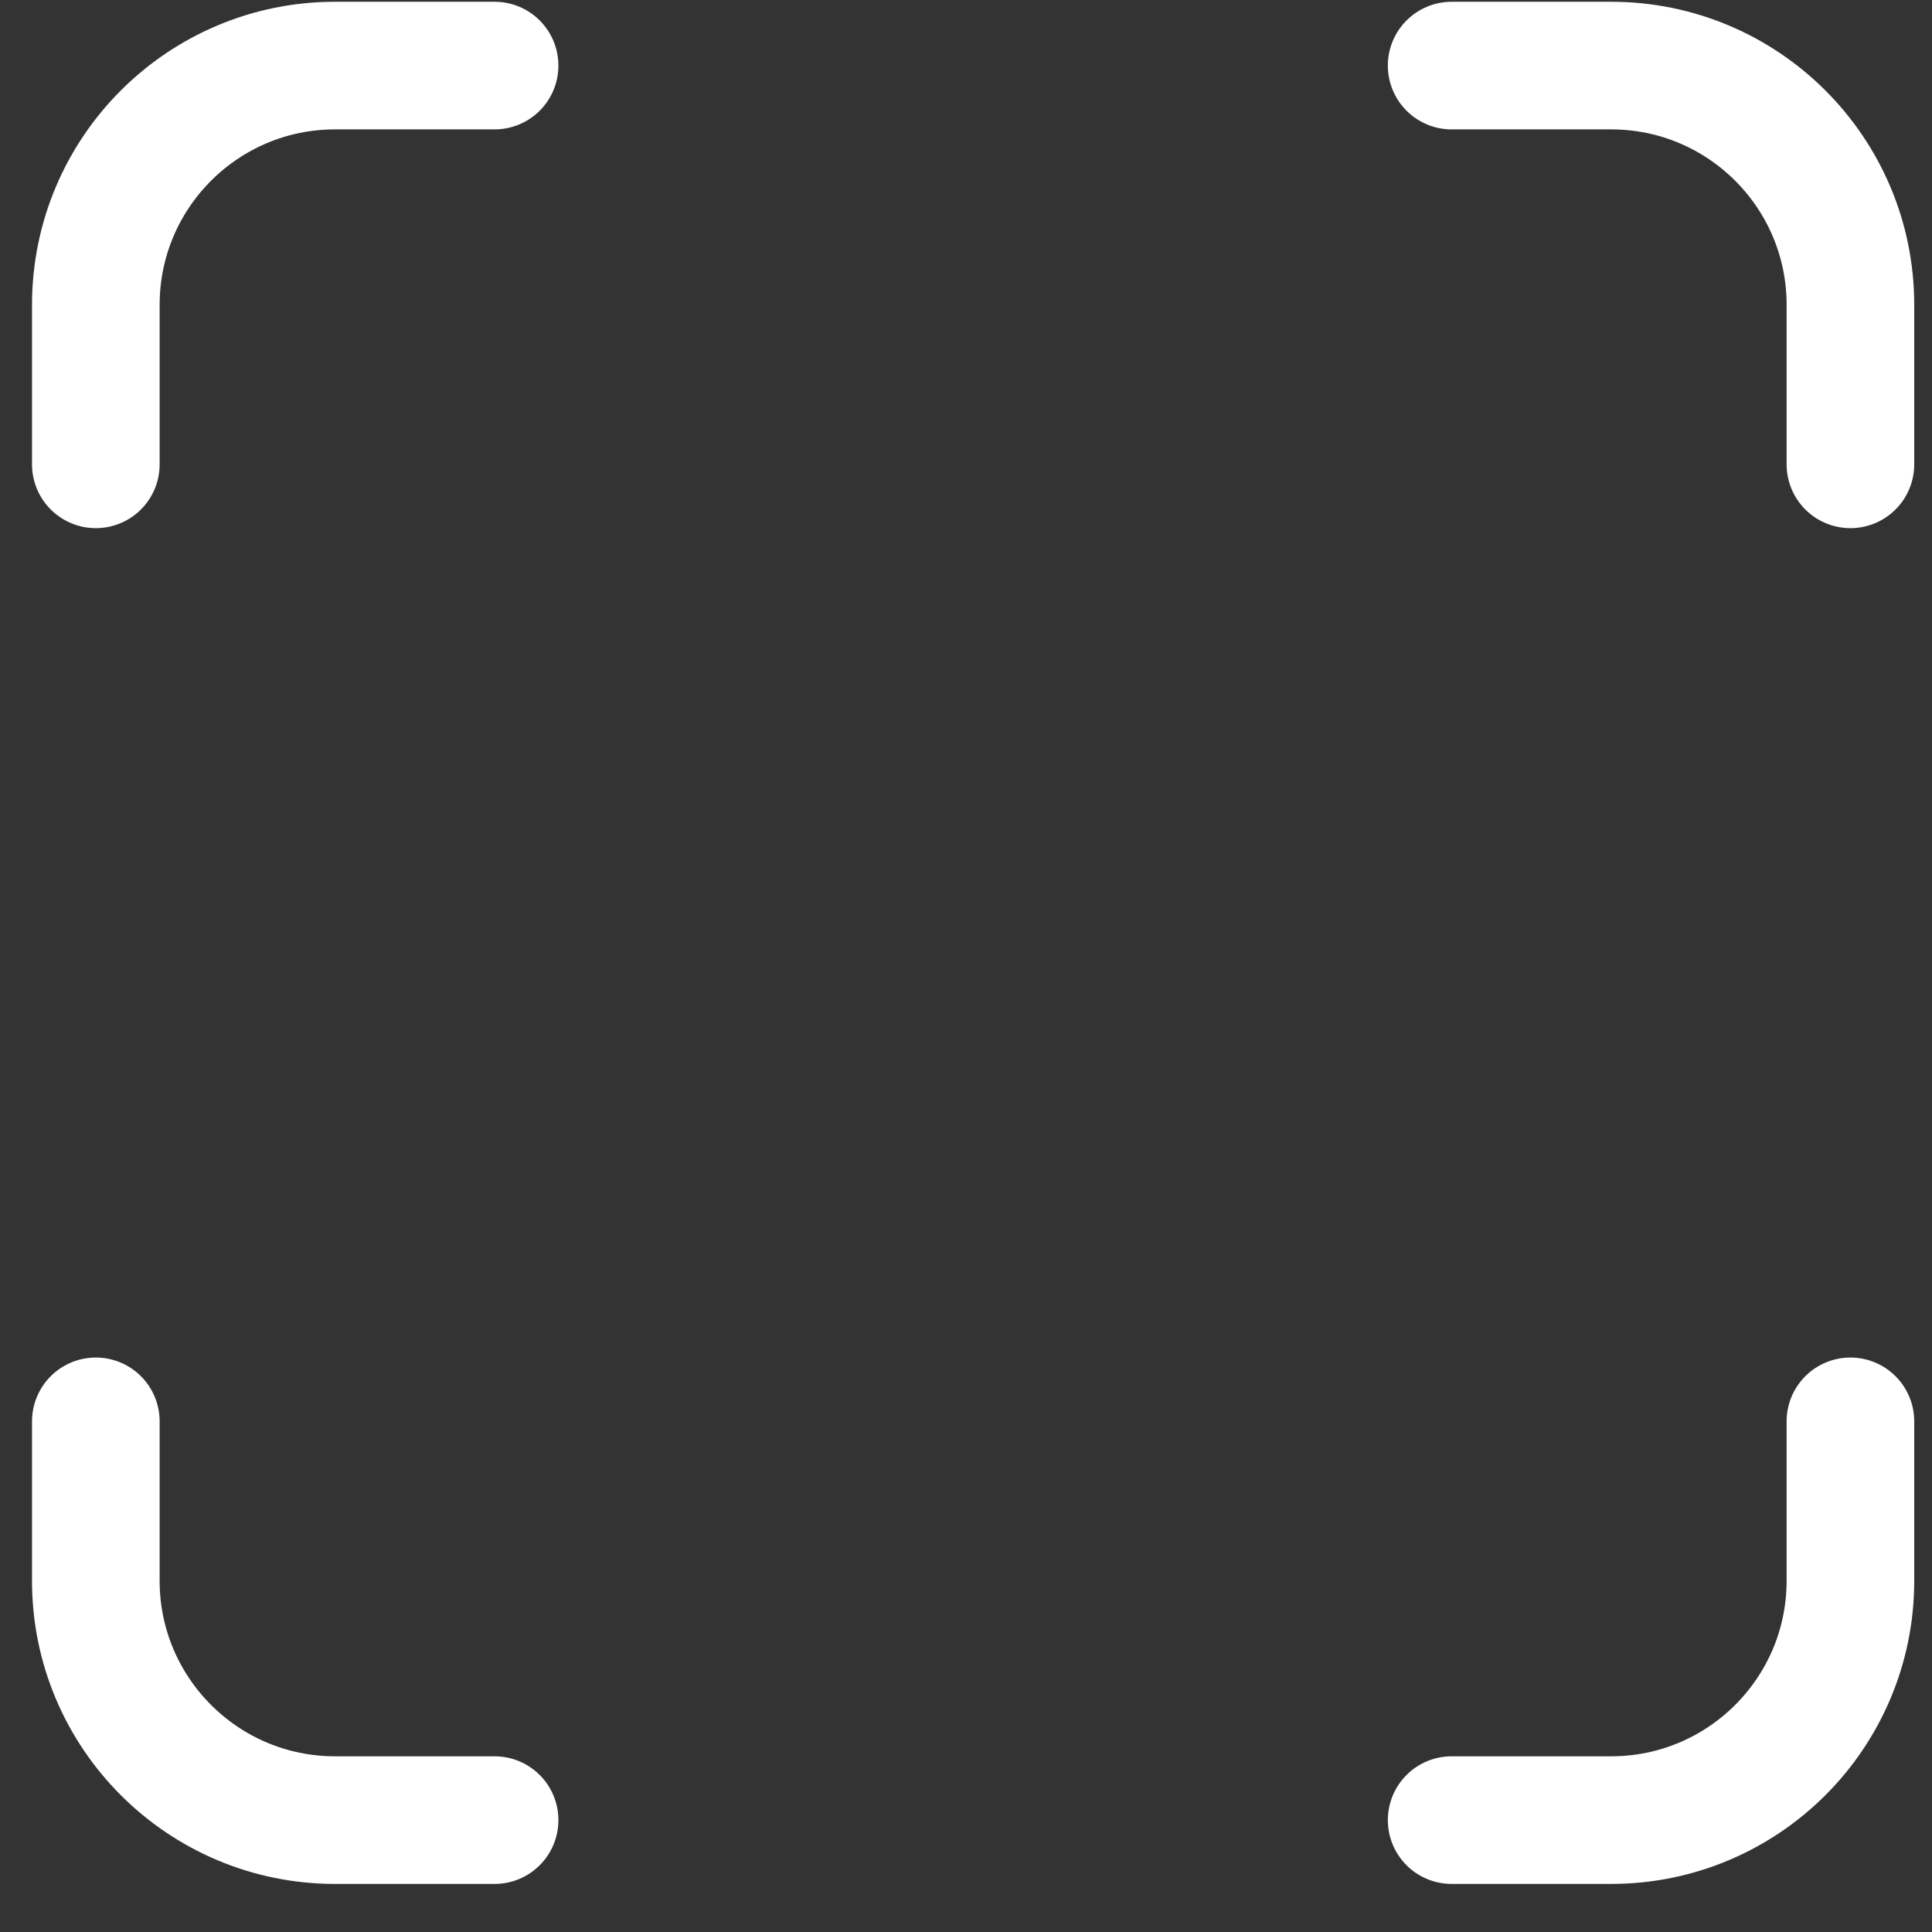 <svg width="35" height="35" viewBox="0 0 35 35" fill="none" xmlns="http://www.w3.org/2000/svg">
<rect x="0" y="0" width="35" height="35" fill="#333333" stroke="none"/>
<path d="M8.96 1.188H6.07C3.677 1.188 1.736 3.128 1.736 5.522V8.412M26.298 1.188H29.187C31.581 1.188 33.522 3.128 33.522 5.522V8.412M33.522 25.749V28.639C33.522 31.032 31.581 32.973 29.187 32.973H26.298M8.96 32.973H6.07C3.677 32.973 1.736 31.032 1.736 28.639V25.749" stroke="white" stroke-width="2.312" stroke-linecap="round" stroke-linejoin="round"/>
</svg>
